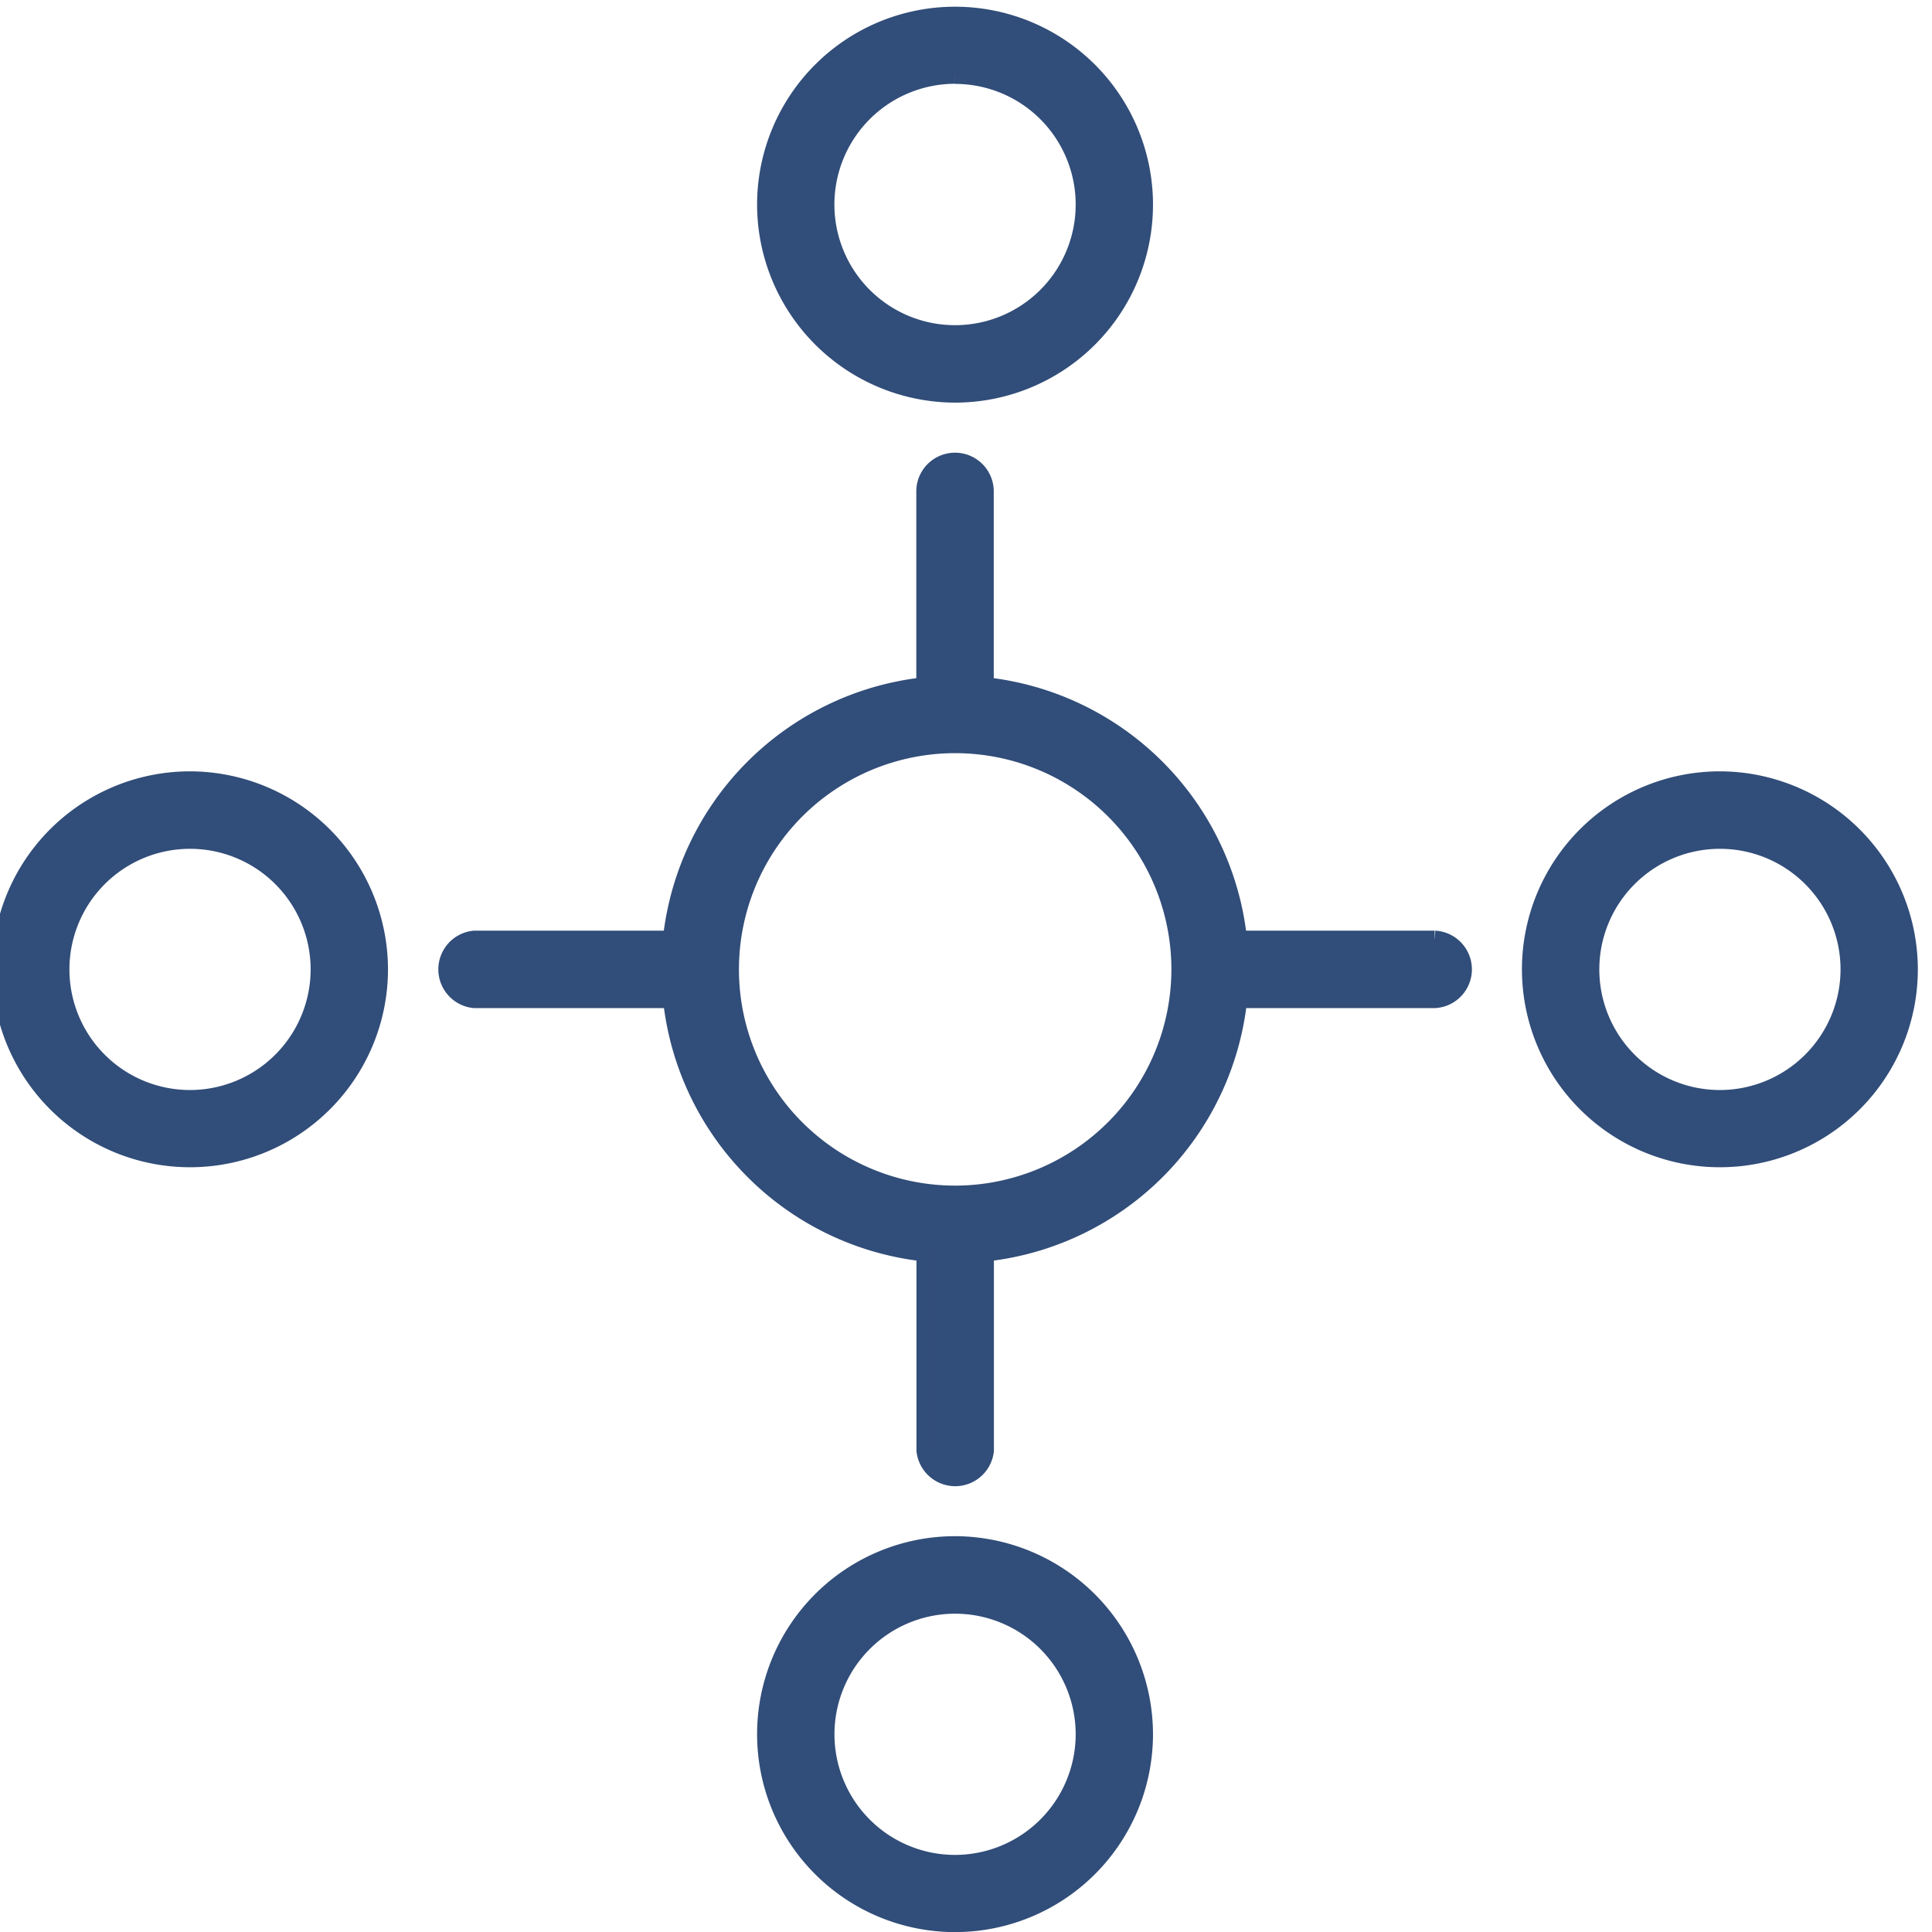 <svg xmlns="http://www.w3.org/2000/svg" xmlns:xlink="http://www.w3.org/1999/xlink" width="61" height="61" viewBox="0 0 61 61">
  <defs>
    <clipPath id="clip-path">
      <rect id="Rechteck_290" data-name="Rechteck 290" width="61" height="61" transform="translate(0 -0.06)" fill="#314d79" stroke="#314d79" stroke-width="0.5"/>
    </clipPath>
  </defs>
  <g id="Gruppe_871" data-name="Gruppe 871" transform="translate(0 0.527)">
    <g id="Gruppe_870" data-name="Gruppe 870" transform="translate(0 -0.467)" clip-path="url(#clip-path)">
      <path id="Pfad_832" data-name="Pfad 832" d="M150.812,134.688h-6.177a9.037,9.037,0,0,0-7.995-8v-6.149a.973.973,0,0,0-1.945,0v6.149a9.037,9.037,0,0,0-8,8h-6.208a.977.977,0,0,0,0,1.945H126.7a9.037,9.037,0,0,0,8,8v6.221a.978.978,0,0,0,1.945,0v-6.221a9.036,9.036,0,0,0,7.995-8h6.177a.974.974,0,0,0,0-1.945m-15.144,8.05a7.077,7.077,0,1,1,7.076-7.077,7.085,7.085,0,0,1-7.076,7.077" transform="translate(-105.514 -105.114)" fill="#314d79" stroke="#314d79" stroke-width="0.5"/>
      <path id="Pfad_833" data-name="Pfad 833" d="M211.035,12.008a6,6,0,1,0-6-6,6.011,6.011,0,0,0,6,6m0-10.063A4.059,4.059,0,1,1,206.976,6a4.063,4.063,0,0,1,4.058-4.059" transform="translate(-180.881 0.394)" fill="#314d79" stroke="#314d79" stroke-width="0.5"/>
      <path id="Pfad_834" data-name="Pfad 834" d="M6,205.032a6,6,0,1,0,6,6,6.011,6.011,0,0,0-6-6m0,10.062a4.058,4.058,0,1,1,4.058-4.058A4.063,4.063,0,0,1,6,215.094" transform="translate(0 -180.488)" fill="#314d79" stroke="#314d79" stroke-width="0.5"/>
      <path id="Pfad_835" data-name="Pfad 835" d="M211.035,410.054a6,6,0,1,0,6,6,6.011,6.011,0,0,0-6-6m0,10.063a4.058,4.058,0,1,1,4.059-4.058,4.063,4.063,0,0,1-4.059,4.058" transform="translate(-180.881 -361.361)" fill="#314d79" stroke="#314d79" stroke-width="0.5"/>
      <path id="Pfad_836" data-name="Pfad 836" d="M416.058,205.032a6,6,0,1,0,6,6,6.011,6.011,0,0,0-6-6m0,10.062a4.058,4.058,0,1,1,4.059-4.058,4.063,4.063,0,0,1-4.059,4.058" transform="translate(-361.755 -180.488)" fill="#314d79" stroke="#314d79" stroke-width="0.5"/>
    </g>
  </g>
</svg>
